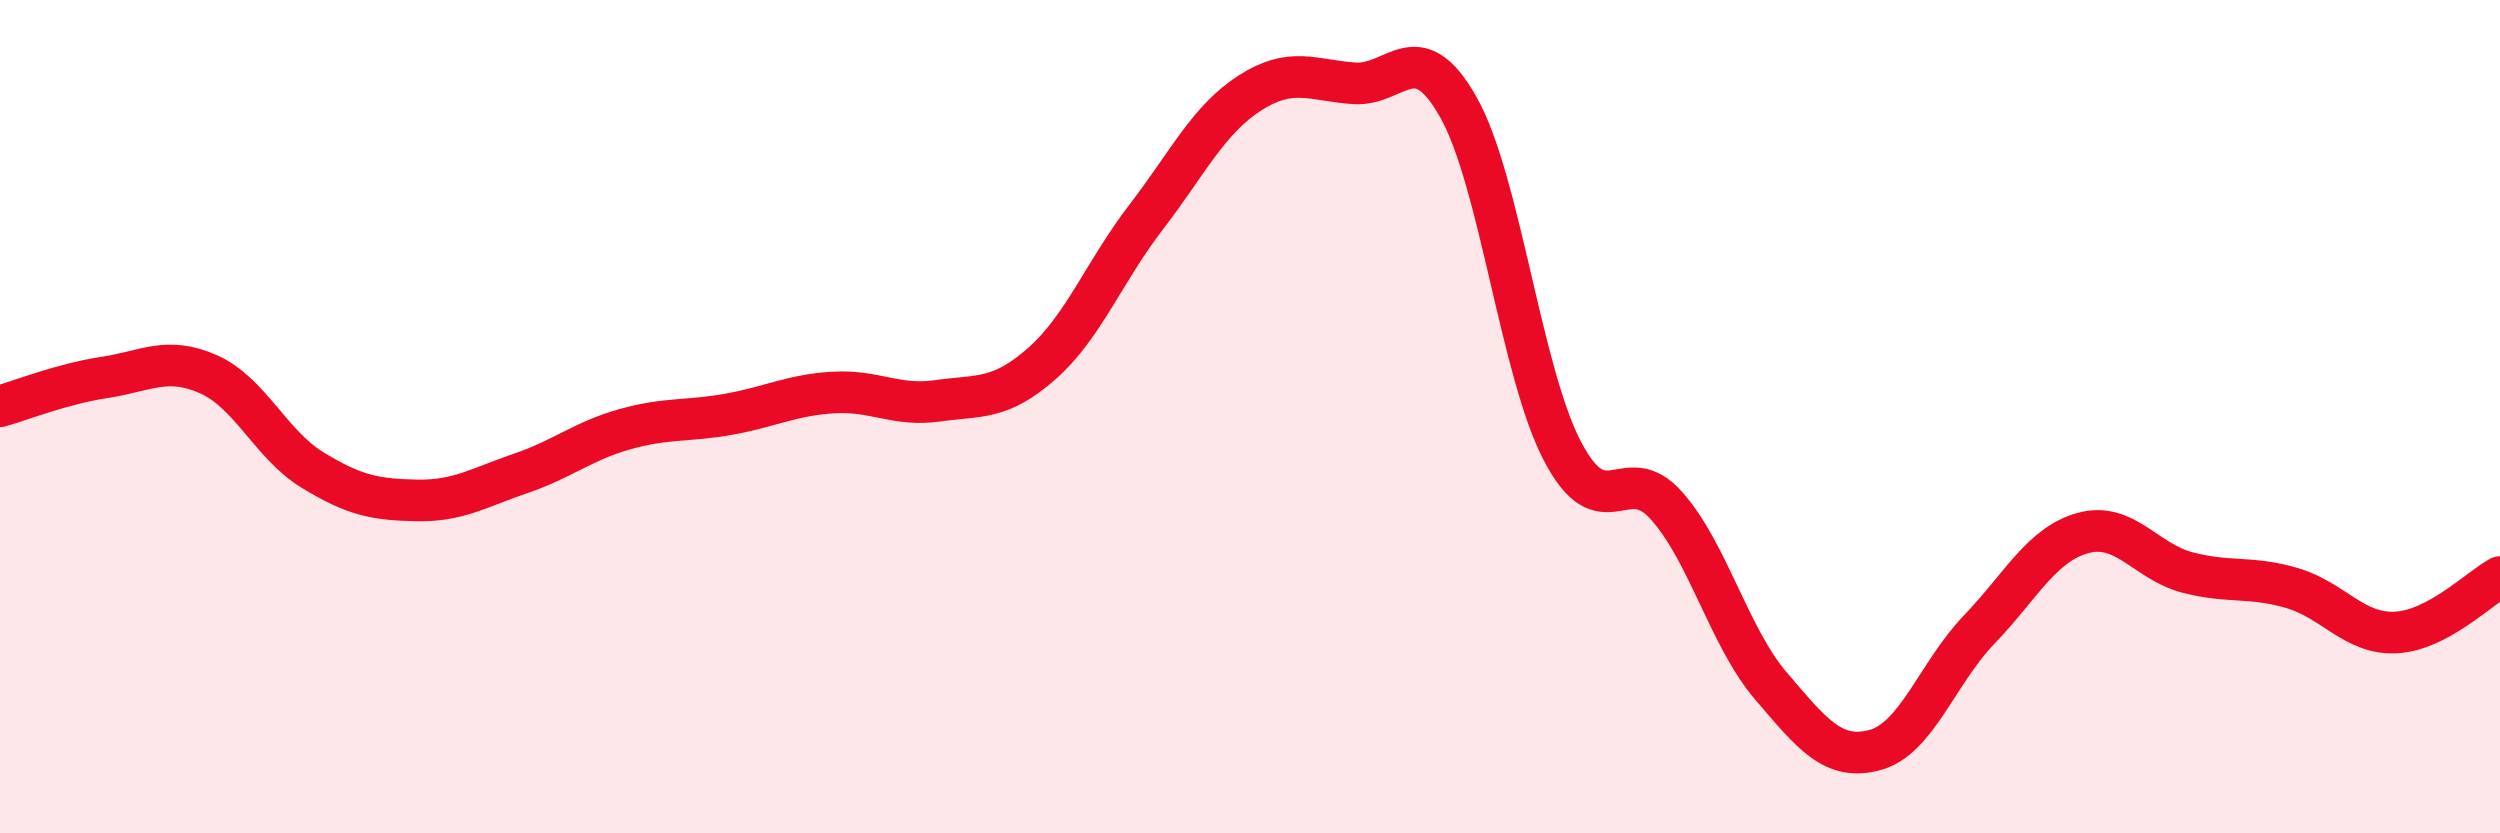 
    <svg width="60" height="20" viewBox="0 0 60 20" xmlns="http://www.w3.org/2000/svg">
      <path
        d="M 0,9.75 C 0.5,9.61 1.5,9.21 2.5,9.06 C 3.5,8.91 4,8.54 5,8.98 C 6,9.42 6.5,10.67 7.5,11.28 C 8.5,11.89 9,11.99 10,12.01 C 11,12.03 11.5,11.7 12.5,11.36 C 13.5,11.02 14,10.58 15,10.3 C 16,10.02 16.5,10.12 17.5,9.94 C 18.5,9.76 19,9.48 20,9.42 C 21,9.36 21.5,9.76 22.5,9.62 C 23.5,9.48 24,9.61 25,8.73 C 26,7.85 26.5,6.52 27.5,5.22 C 28.5,3.92 29,2.87 30,2.23 C 31,1.59 31.5,1.93 32.5,2 C 33.5,2.07 34,0.8 35,2.57 C 36,4.34 36.5,8.92 37.5,10.83 C 38.5,12.74 39,11.01 40,12.14 C 41,13.27 41.5,15.29 42.5,16.46 C 43.5,17.63 44,18.27 45,18 C 46,17.73 46.5,16.15 47.5,15.11 C 48.5,14.07 49,13.06 50,12.79 C 51,12.52 51.5,13.48 52.5,13.74 C 53.5,14 54,13.82 55,14.11 C 56,14.4 56.5,15.23 57.5,15.18 C 58.5,15.13 59.5,14.12 60,13.85L60 20L0 20Z"
        fill="#EB0A25"
        opacity="0.1"
        stroke-linecap="round"
        stroke-linejoin="round"
      />
      <path
        d="M 0,9.75 C 0.5,9.61 1.5,9.21 2.5,9.06 C 3.5,8.91 4,8.54 5,8.98 C 6,9.42 6.5,10.67 7.5,11.28 C 8.5,11.89 9,11.99 10,12.01 C 11,12.03 11.5,11.7 12.5,11.36 C 13.5,11.02 14,10.58 15,10.3 C 16,10.02 16.5,10.12 17.5,9.94 C 18.5,9.76 19,9.48 20,9.42 C 21,9.36 21.5,9.76 22.5,9.62 C 23.5,9.48 24,9.61 25,8.73 C 26,7.85 26.5,6.52 27.5,5.22 C 28.5,3.92 29,2.87 30,2.23 C 31,1.59 31.5,1.93 32.5,2 C 33.5,2.07 34,0.8 35,2.57 C 36,4.34 36.5,8.92 37.5,10.83 C 38.5,12.74 39,11.01 40,12.14 C 41,13.27 41.5,15.29 42.5,16.46 C 43.5,17.63 44,18.27 45,18 C 46,17.73 46.5,16.15 47.5,15.11 C 48.5,14.07 49,13.06 50,12.79 C 51,12.52 51.5,13.48 52.5,13.74 C 53.5,14 54,13.82 55,14.11 C 56,14.4 56.5,15.23 57.5,15.18 C 58.5,15.13 59.5,14.12 60,13.85"
        stroke="#EB0A25"
        stroke-width="1"
        fill="none"
        stroke-linecap="round"
        stroke-linejoin="round"
      />
    </svg>
  